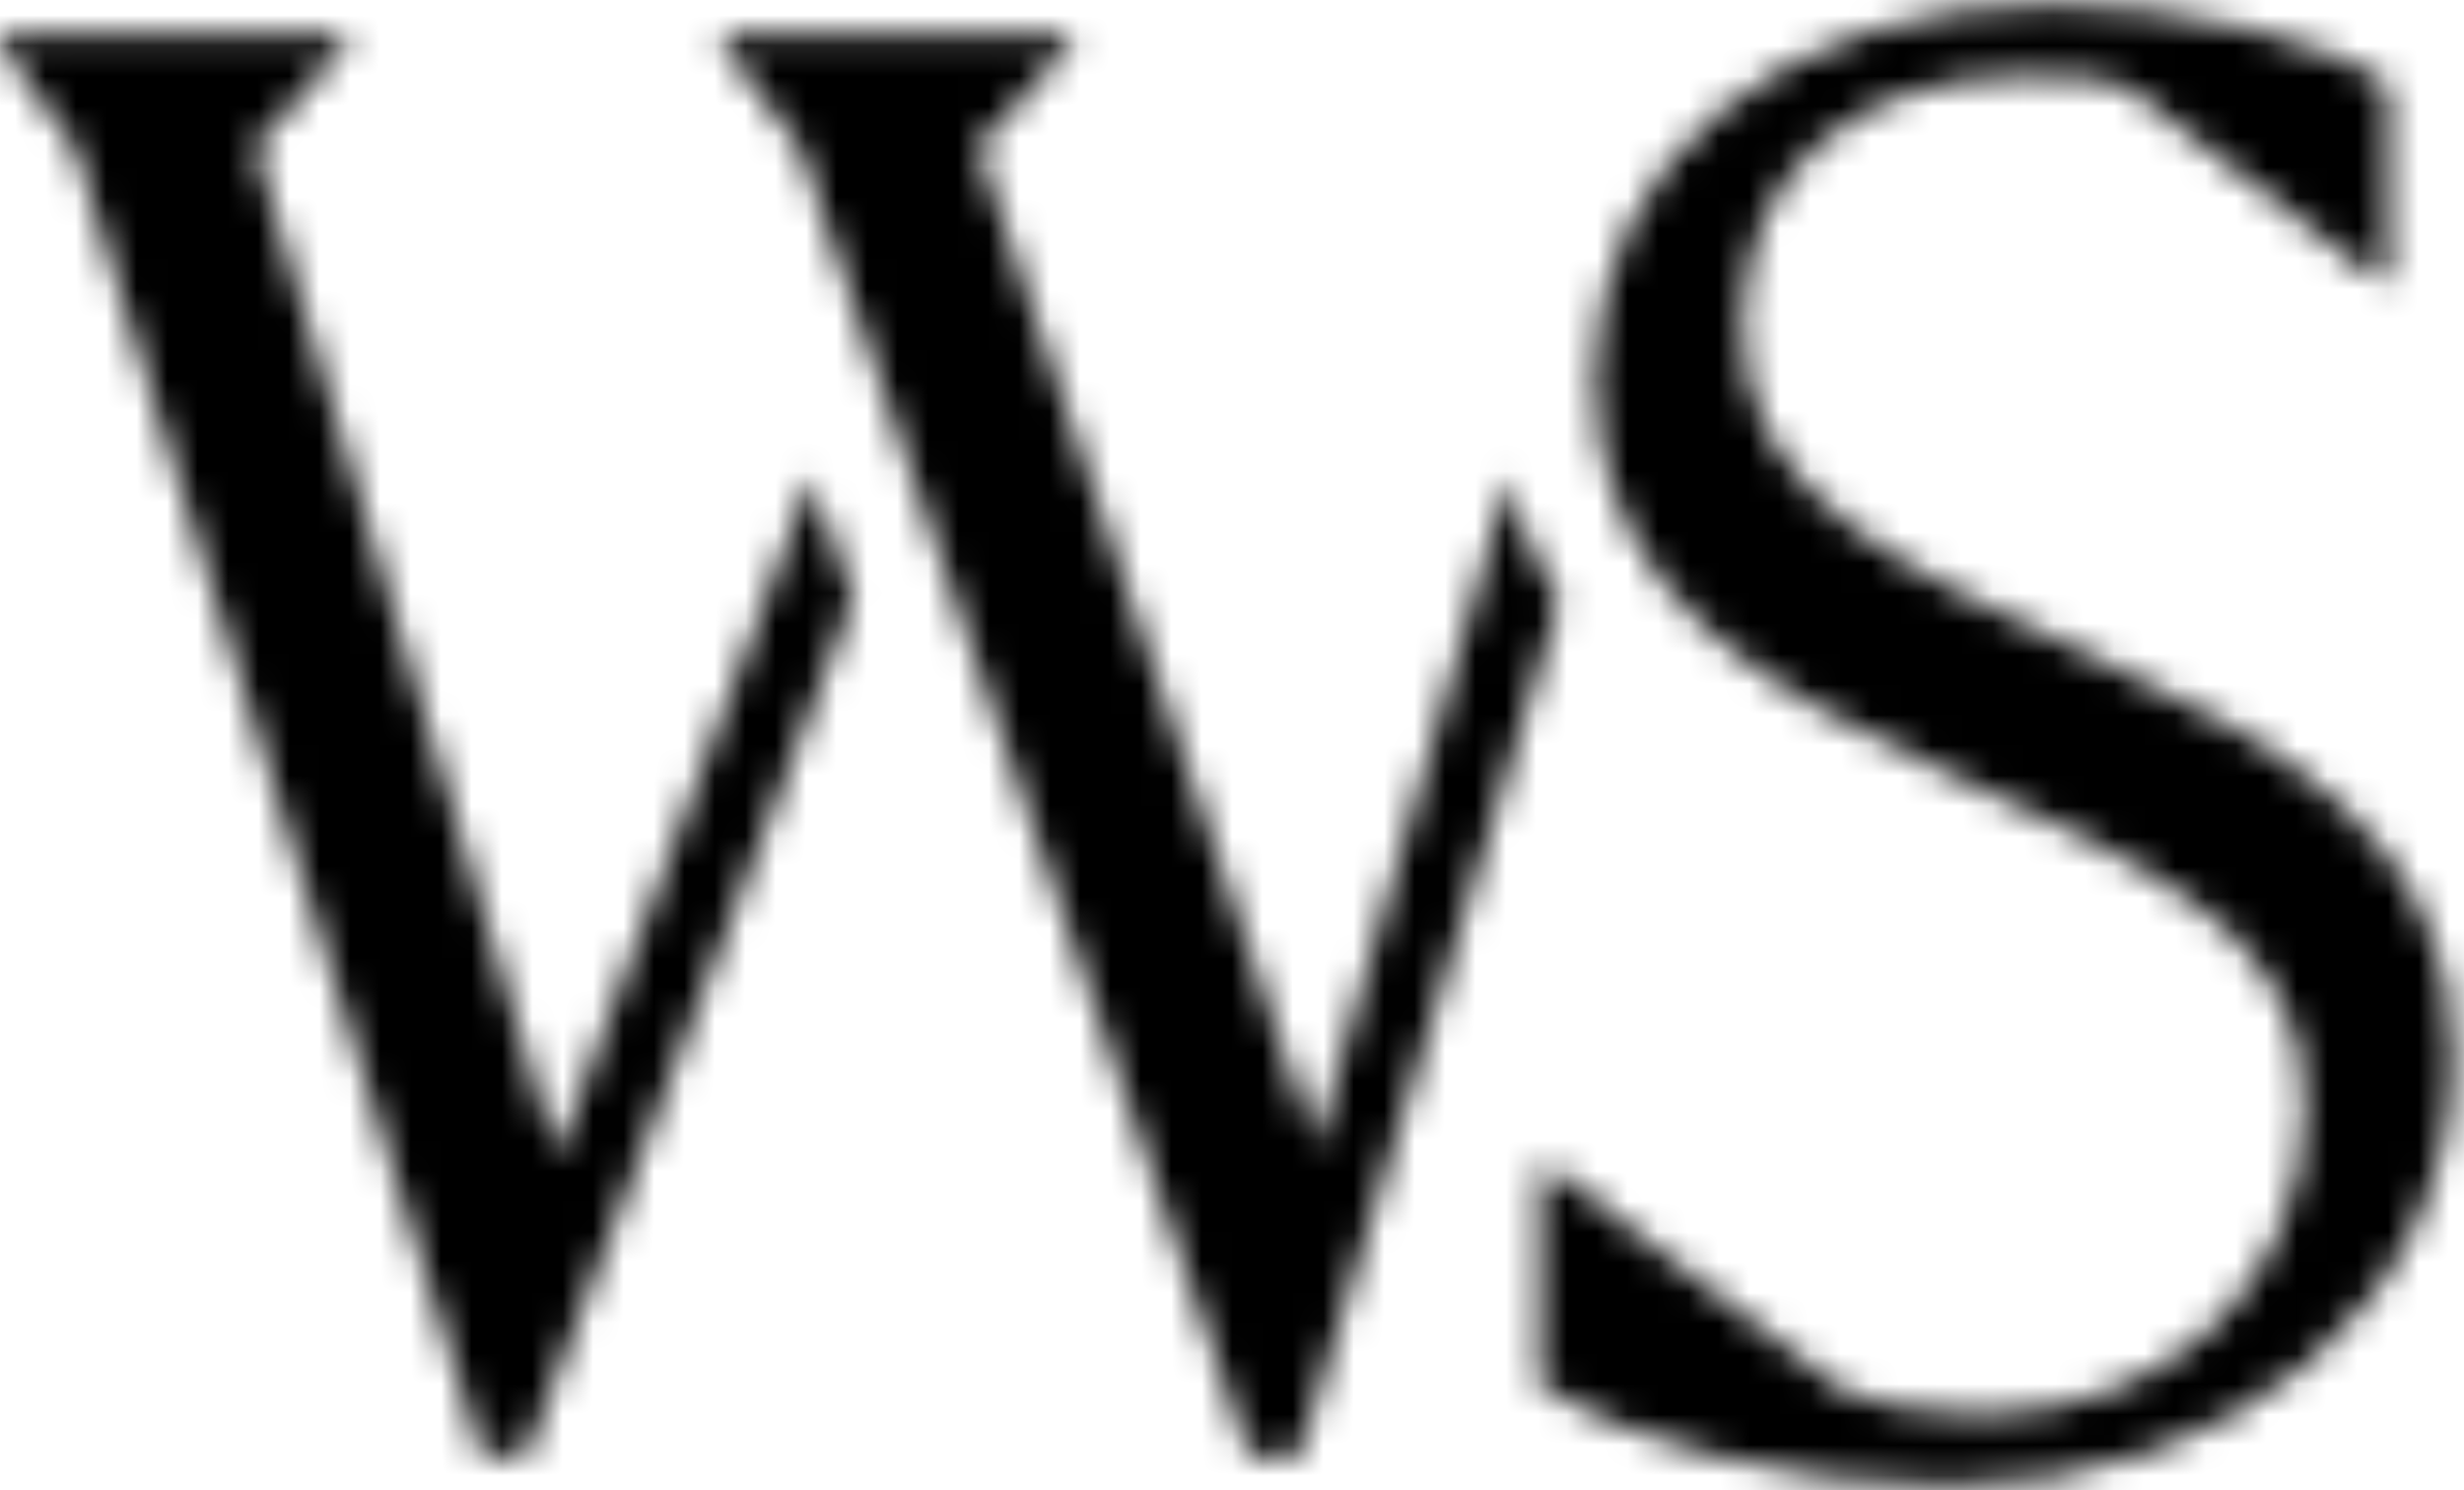 <svg width="81" height="49" viewBox="0 0 81 49" fill="none" xmlns="http://www.w3.org/2000/svg">
<mask id="mask0_104_118" style="mask-type:alpha" maskUnits="userSpaceOnUse" x="0" y="0" width="81" height="49">
<path d="M50.618 45.571V38.368H50.949L60.664 45.771C61.393 46.102 63.261 46.507 65.055 46.507C71.24 46.507 75.767 42.306 75.767 36.238C75.767 24.702 52.418 26.968 52.418 12.43C52.418 5.227 58.671 0.158 67.453 0.158C71.843 0.158 76.832 1.425 78.495 2.824V9.223H78.165L70.049 2.955C68.984 2.487 67.788 2.487 66.655 2.487C60.869 2.487 57.275 5.753 57.275 10.758C57.275 22.363 80.625 20.228 80.625 34.698C80.625 42.832 73.506 48.836 64.058 48.836C58.734 48.836 53.483 47.369 50.618 45.571Z" fill="#A4A3A3" style="fill:#A4A3A3;fill:color(display-p3 0.642 0.64 0.637);fill-opacity:1;"/>
<path d="M18.298 38.036L8.383 4.827L11.379 1.494V1.162H0V1.494L2.46 4.827L15.838 47.837H17.301L28.05 19.692L26.67 15.674L18.298 38.036Z" fill="#A4A3A3" style="fill:#A4A3A3;fill:color(display-p3 0.642 0.64 0.637);fill-opacity:1;"/>
<path d="M51.253 19.823L44.585 41.68L42.713 47.843H41.05L26.282 4.833L23.754 1.494V1.162H35.2V1.494L32.137 4.833L43.248 37.705L49.6 15.69C49.936 17.247 50.508 18.608 51.258 19.823H51.253Z" fill="#A4A3A3" style="fill:#A4A3A3;fill:color(display-p3 0.642 0.64 0.637);fill-opacity:1;"/>
</mask>
<g mask="url(#mask0_104_118)">
<path d="M-10 -3.964C-10 -31.774 12.573 -54.404 40.324 -54.404C68.076 -54.404 90.649 -31.779 90.649 -3.964V52.963C90.649 80.773 68.076 103.403 40.324 103.403C12.573 103.403 -10 80.778 -10 52.963V-3.964Z" fill="#A4A3A3" style="fill:#A4A3A3;fill:color(display-p3 0.642 0.64 0.637);fill-opacity:1;"/>
</g>
</svg>
